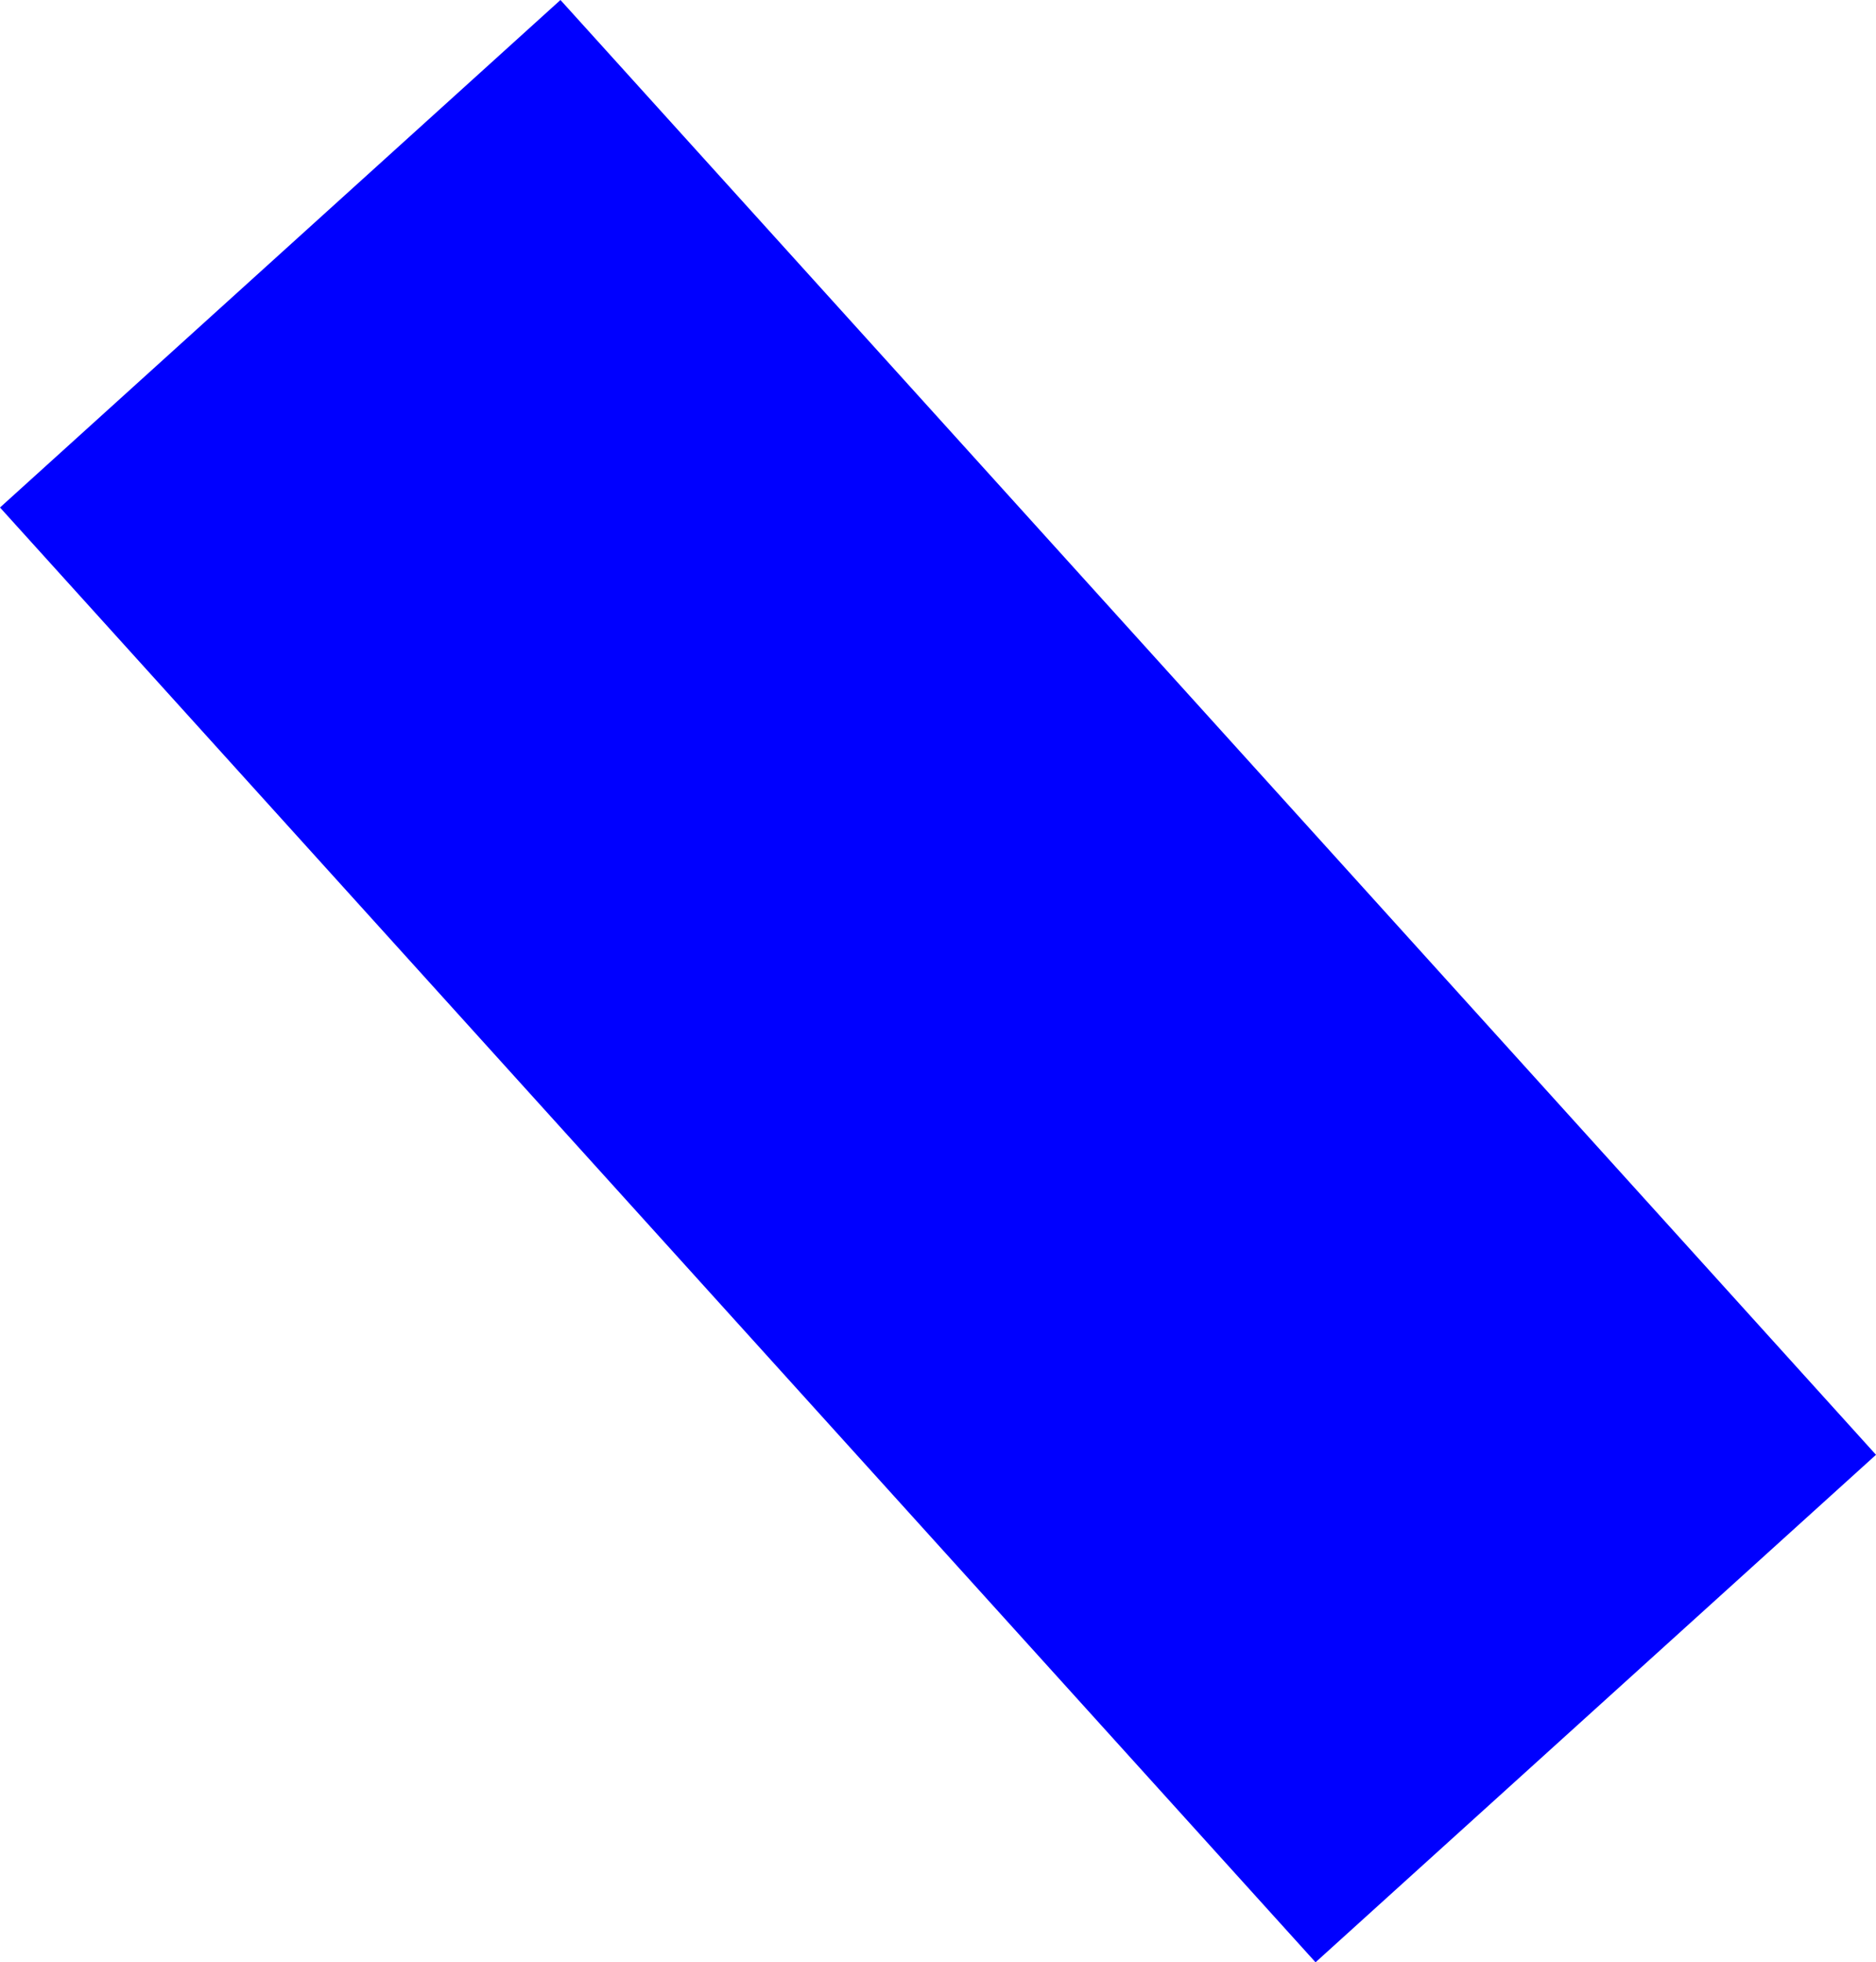 <?xml version="1.0" encoding="UTF-8" standalone="no"?>
<svg xmlns:xlink="http://www.w3.org/1999/xlink" height="292.7px" width="280.0px" xmlns="http://www.w3.org/2000/svg">
  <g transform="matrix(1.0, 0.0, 0.0, 1.0, -321.55, -28.1)">
    <path d="M405.2 28.1 L601.55 245.1 517.9 320.8 321.55 103.8 405.2 28.1" fill="#0000ff" fill-rule="evenodd" stroke="none"/>
  </g>
</svg>
